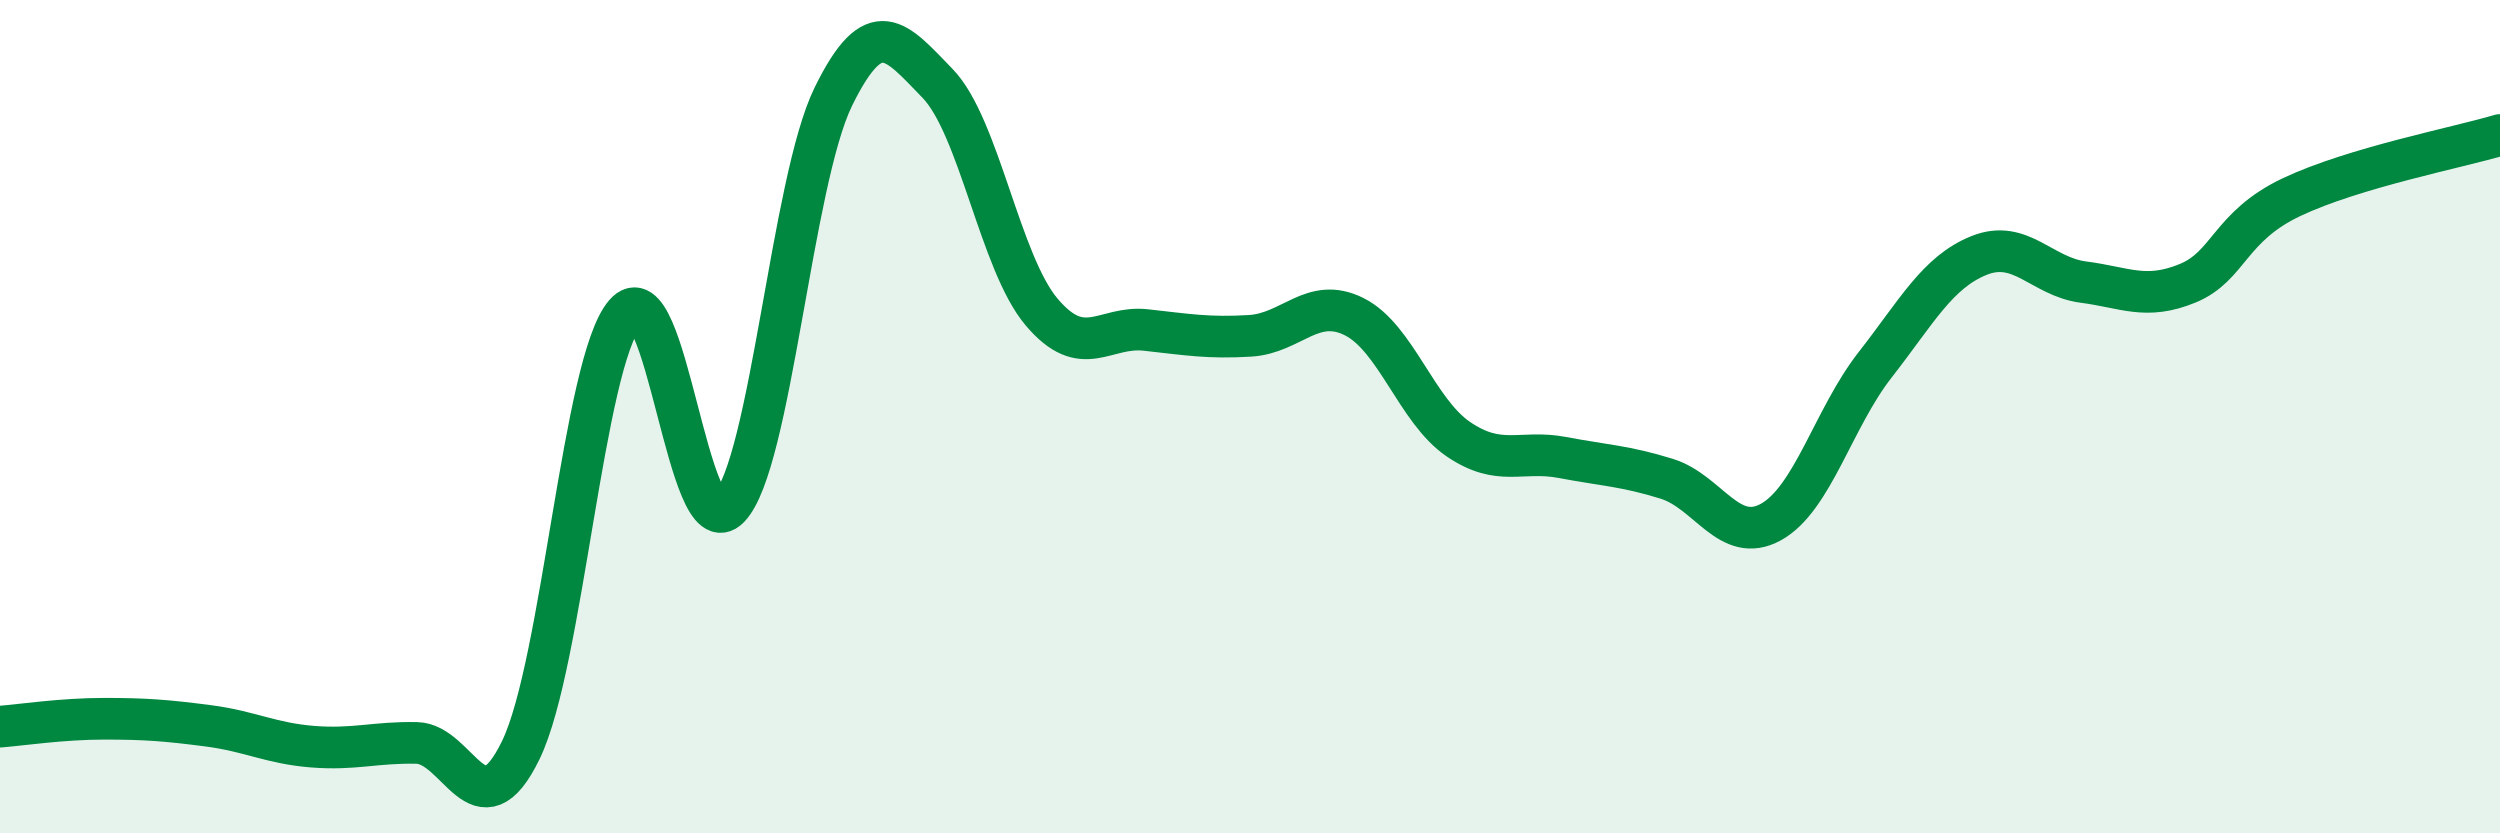 
    <svg width="60" height="20" viewBox="0 0 60 20" xmlns="http://www.w3.org/2000/svg">
      <path
        d="M 0,17.44 C 0.5,17.4 1.5,17.25 2.5,17.25 C 3.5,17.25 4,17.29 5,17.42 C 6,17.55 6.5,17.84 7.5,17.92 C 8.5,18 9,17.81 10,17.83 C 11,17.85 11.5,20.06 12.5,18 C 13.5,15.94 14,8.69 15,7.53 C 16,6.37 16.5,13.22 17.5,12.18 C 18.5,11.14 19,4.36 20,2.32 C 21,0.28 21.5,0.97 22.5,2 C 23.5,3.03 24,6.31 25,7.49 C 26,8.67 26.5,7.81 27.5,7.92 C 28.5,8.03 29,8.12 30,8.06 C 31,8 31.5,7.1 32.5,7.6 C 33.5,8.1 34,9.86 35,10.54 C 36,11.22 36.5,10.79 37.5,10.98 C 38.5,11.17 39,11.18 40,11.49 C 41,11.8 41.5,13.08 42.5,12.53 C 43.5,11.98 44,10.04 45,8.76 C 46,7.48 46.5,6.53 47.5,6.13 C 48.5,5.73 49,6.64 50,6.77 C 51,6.9 51.5,7.21 52.5,6.8 C 53.5,6.39 53.5,5.44 55,4.73 C 56.5,4.02 59,3.54 60,3.24L60 20L0 20Z"
        fill="#008740"
        opacity="0.1"
        stroke-linecap="round"
        stroke-linejoin="round"
      />
      <path
        d="M 0,17.44 C 0.5,17.4 1.5,17.25 2.5,17.25 C 3.5,17.25 4,17.29 5,17.42 C 6,17.55 6.5,17.84 7.5,17.92 C 8.5,18 9,17.81 10,17.83 C 11,17.85 11.5,20.06 12.5,18 C 13.5,15.94 14,8.69 15,7.53 C 16,6.37 16.5,13.22 17.5,12.18 C 18.5,11.14 19,4.36 20,2.32 C 21,0.28 21.5,0.97 22.5,2 C 23.5,3.03 24,6.31 25,7.49 C 26,8.67 26.5,7.81 27.5,7.92 C 28.5,8.03 29,8.12 30,8.06 C 31,8 31.5,7.1 32.5,7.6 C 33.5,8.1 34,9.86 35,10.54 C 36,11.22 36.5,10.79 37.5,10.98 C 38.5,11.17 39,11.18 40,11.49 C 41,11.8 41.5,13.08 42.5,12.53 C 43.5,11.98 44,10.04 45,8.76 C 46,7.48 46.5,6.53 47.5,6.13 C 48.5,5.73 49,6.64 50,6.77 C 51,6.9 51.5,7.21 52.5,6.8 C 53.5,6.39 53.5,5.44 55,4.73 C 56.5,4.02 59,3.54 60,3.24"
        stroke="#008740"
        stroke-width="1"
        fill="none"
        stroke-linecap="round"
        stroke-linejoin="round"
      />
    </svg>
  